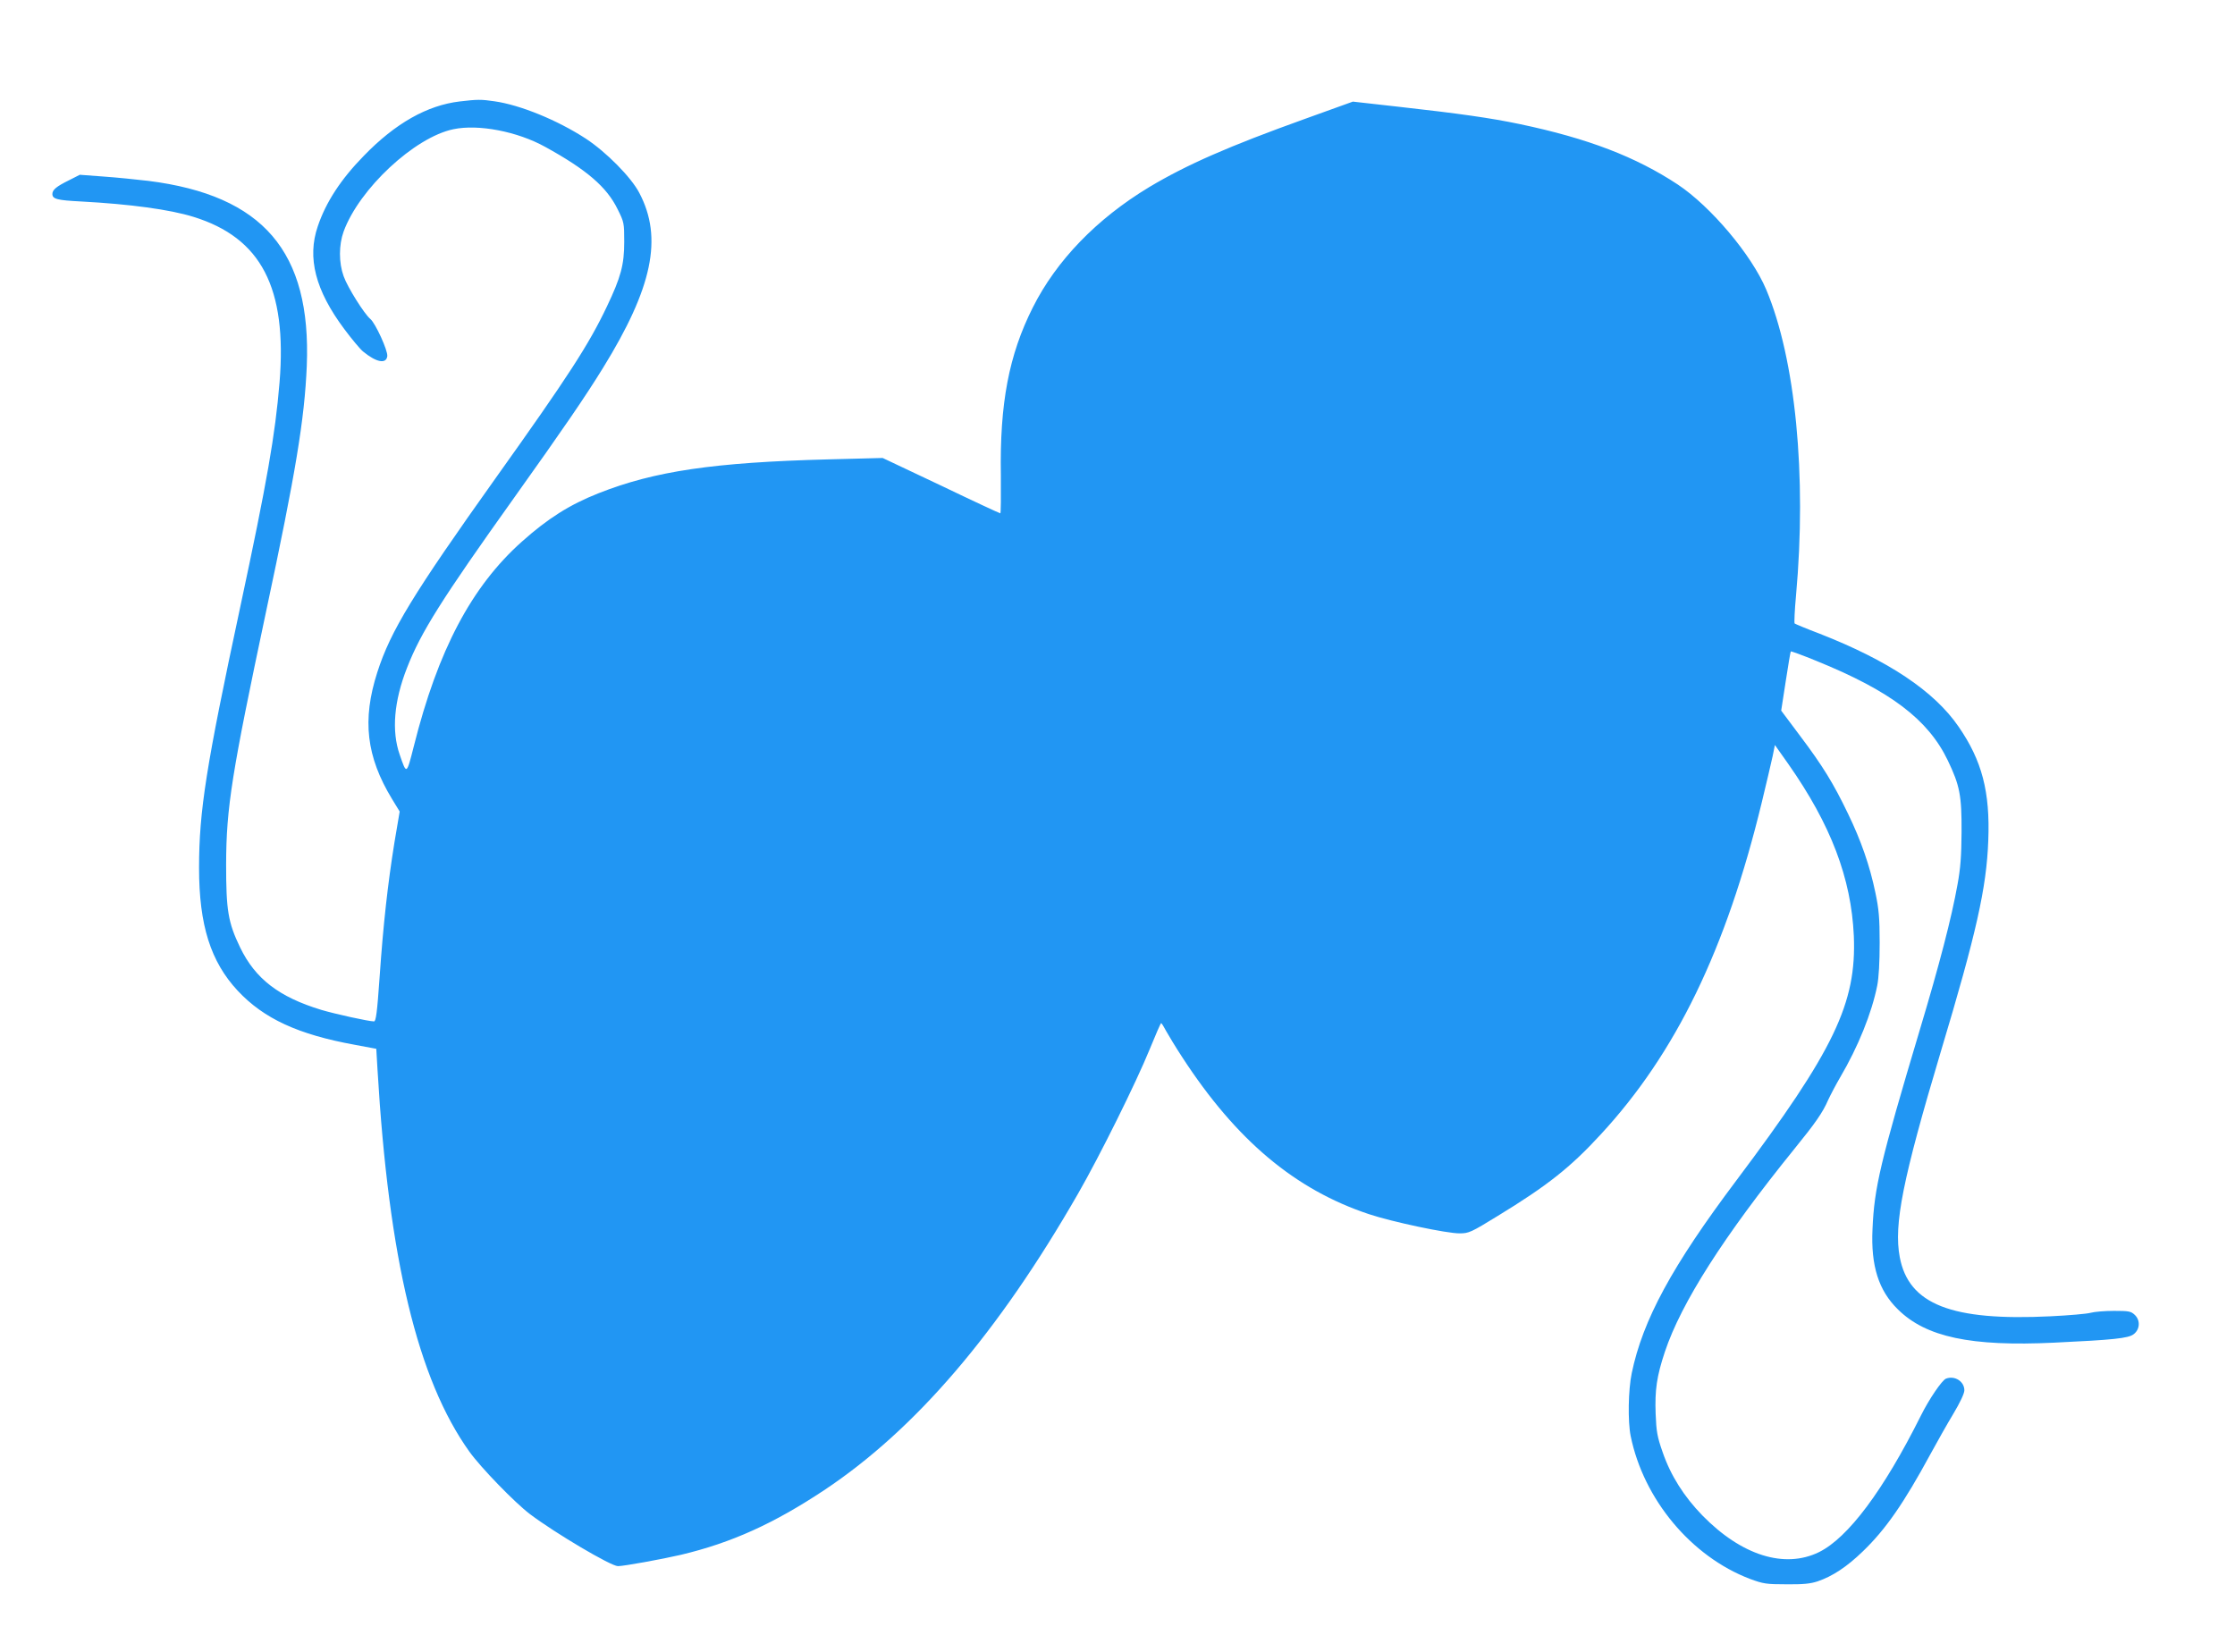 <?xml version="1.0" standalone="no"?>
<!DOCTYPE svg PUBLIC "-//W3C//DTD SVG 20010904//EN"
 "http://www.w3.org/TR/2001/REC-SVG-20010904/DTD/svg10.dtd">
<svg version="1.0" xmlns="http://www.w3.org/2000/svg"
 width="1280pt" height="946pt" viewBox="0 0 1280 946"
 preserveAspectRatio="xMidYMid meet">
<g transform="translate(0,946) scale(0.1,-0.1)"
fill="#2196f3" stroke="none">
<path d="M2633 8879 c-186 -22 -369 -125 -549 -311 -132 -135 -217 -265 -264
-404 -62 -180 -14 -367 152 -589 41 -55 89 -113 107 -128 75 -62 133 -74 139
-27 4 32 -68 189 -97 213 -34 28 -131 182 -153 245 -28 77 -28 179 0 256 89
244 406 540 629 586 143 30 366 -13 525 -101 238 -131 353 -230 415 -357 37
-74 38 -79 38 -187 0 -131 -19 -202 -99 -370 -104 -219 -222 -401 -635 -980
-475 -667 -604 -878 -680 -1115 -88 -273 -63 -484 84 -726 l44 -72 -30 -177
c-38 -236 -64 -467 -85 -772 -14 -202 -21 -253 -32 -253 -30 0 -221 42 -302
66 -243 74 -378 178 -465 358 -69 143 -80 212 -80 476 1 327 32 519 229 1448
170 797 220 1100 233 1407 26 654 -250 976 -907 1059 -69 8 -185 20 -259 25
l-134 10 -61 -31 c-73 -36 -96 -55 -96 -79 0 -29 27 -36 165 -43 280 -15 508
-46 643 -88 388 -120 537 -406 493 -948 -25 -301 -71 -566 -225 -1286 -196
-915 -236 -1169 -236 -1495 0 -327 66 -537 222 -704 149 -159 345 -250 670
-309 l123 -23 7 -119 c64 -1084 230 -1774 526 -2188 66 -92 260 -292 347 -358
146 -110 464 -298 504 -298 34 0 254 40 361 65 290 69 532 179 820 370 523
348 997 902 1455 1700 123 214 332 635 410 827 33 81 62 148 65 148 3 0 16
-21 29 -46 14 -25 55 -93 93 -151 308 -473 644 -756 1068 -897 132 -44 447
-111 520 -110 52 0 65 6 218 100 285 174 416 278 589 466 431 466 719 1061
923 1903 27 110 54 229 62 264 l13 64 77 -109 c244 -348 360 -654 375 -984 16
-386 -112 -654 -672 -1400 -370 -492 -537 -801 -600 -1105 -20 -96 -23 -276
-6 -360 74 -363 347 -690 683 -818 76 -28 93 -31 208 -31 96 -1 138 3 180 17
85 29 167 83 258 171 132 127 235 276 388 558 37 68 95 171 130 229 40 67 64
118 64 136 0 51 -55 86 -105 67 -23 -9 -97 -117 -145 -214 -213 -426 -416
-698 -583 -780 -197 -96 -443 -19 -667 210 -106 109 -182 229 -228 363 -31 88
-36 118 -40 219 -5 137 6 215 53 356 94 281 338 663 741 1161 121 149 163 209
194 281 14 30 45 89 69 130 103 175 181 369 212 525 9 44 14 135 14 245 0 144
-5 194 -24 285 -33 159 -83 301 -157 454 -84 175 -145 274 -276 448 l-107 143
26 168 c14 92 27 169 29 171 2 2 68 -22 146 -54 424 -172 640 -335 753 -570
69 -144 80 -201 79 -410 -1 -138 -6 -208 -23 -300 -34 -191 -104 -460 -216
-833 -226 -757 -261 -903 -271 -1142 -10 -210 35 -352 146 -460 160 -158 417
-213 895 -190 338 16 424 25 454 48 37 27 40 80 7 111 -22 21 -34 23 -119 23
-52 0 -113 -5 -134 -11 -21 -6 -125 -15 -229 -20 -568 -28 -813 68 -864 339
-35 186 17 447 234 1173 205 682 263 942 273 1213 11 279 -36 458 -170 652
-140 204 -403 379 -797 533 -74 28 -138 55 -142 58 -3 3 0 76 8 161 62 686 -3
1354 -171 1752 -84 199 -317 475 -506 601 -241 159 -514 264 -904 346 -166 35
-349 61 -699 100 l-258 29 -272 -98 c-440 -158 -679 -263 -895 -392 -300 -181
-531 -420 -666 -689 -137 -272 -190 -549 -183 -962 1 -119 0 -217 -3 -217 -4
0 -157 71 -340 159 l-334 158 -309 -8 c-656 -17 -997 -67 -1318 -194 -167 -66
-291 -145 -439 -277 -289 -258 -481 -622 -619 -1172 -42 -165 -41 -164 -81
-48 -47 135 -33 306 42 497 79 203 198 392 614 975 283 397 405 575 508 742
284 460 344 745 209 1002 -46 90 -191 236 -307 312 -161 105 -375 193 -524
214 -75 11 -97 11 -198 -1z"/>
</g>
</svg>
